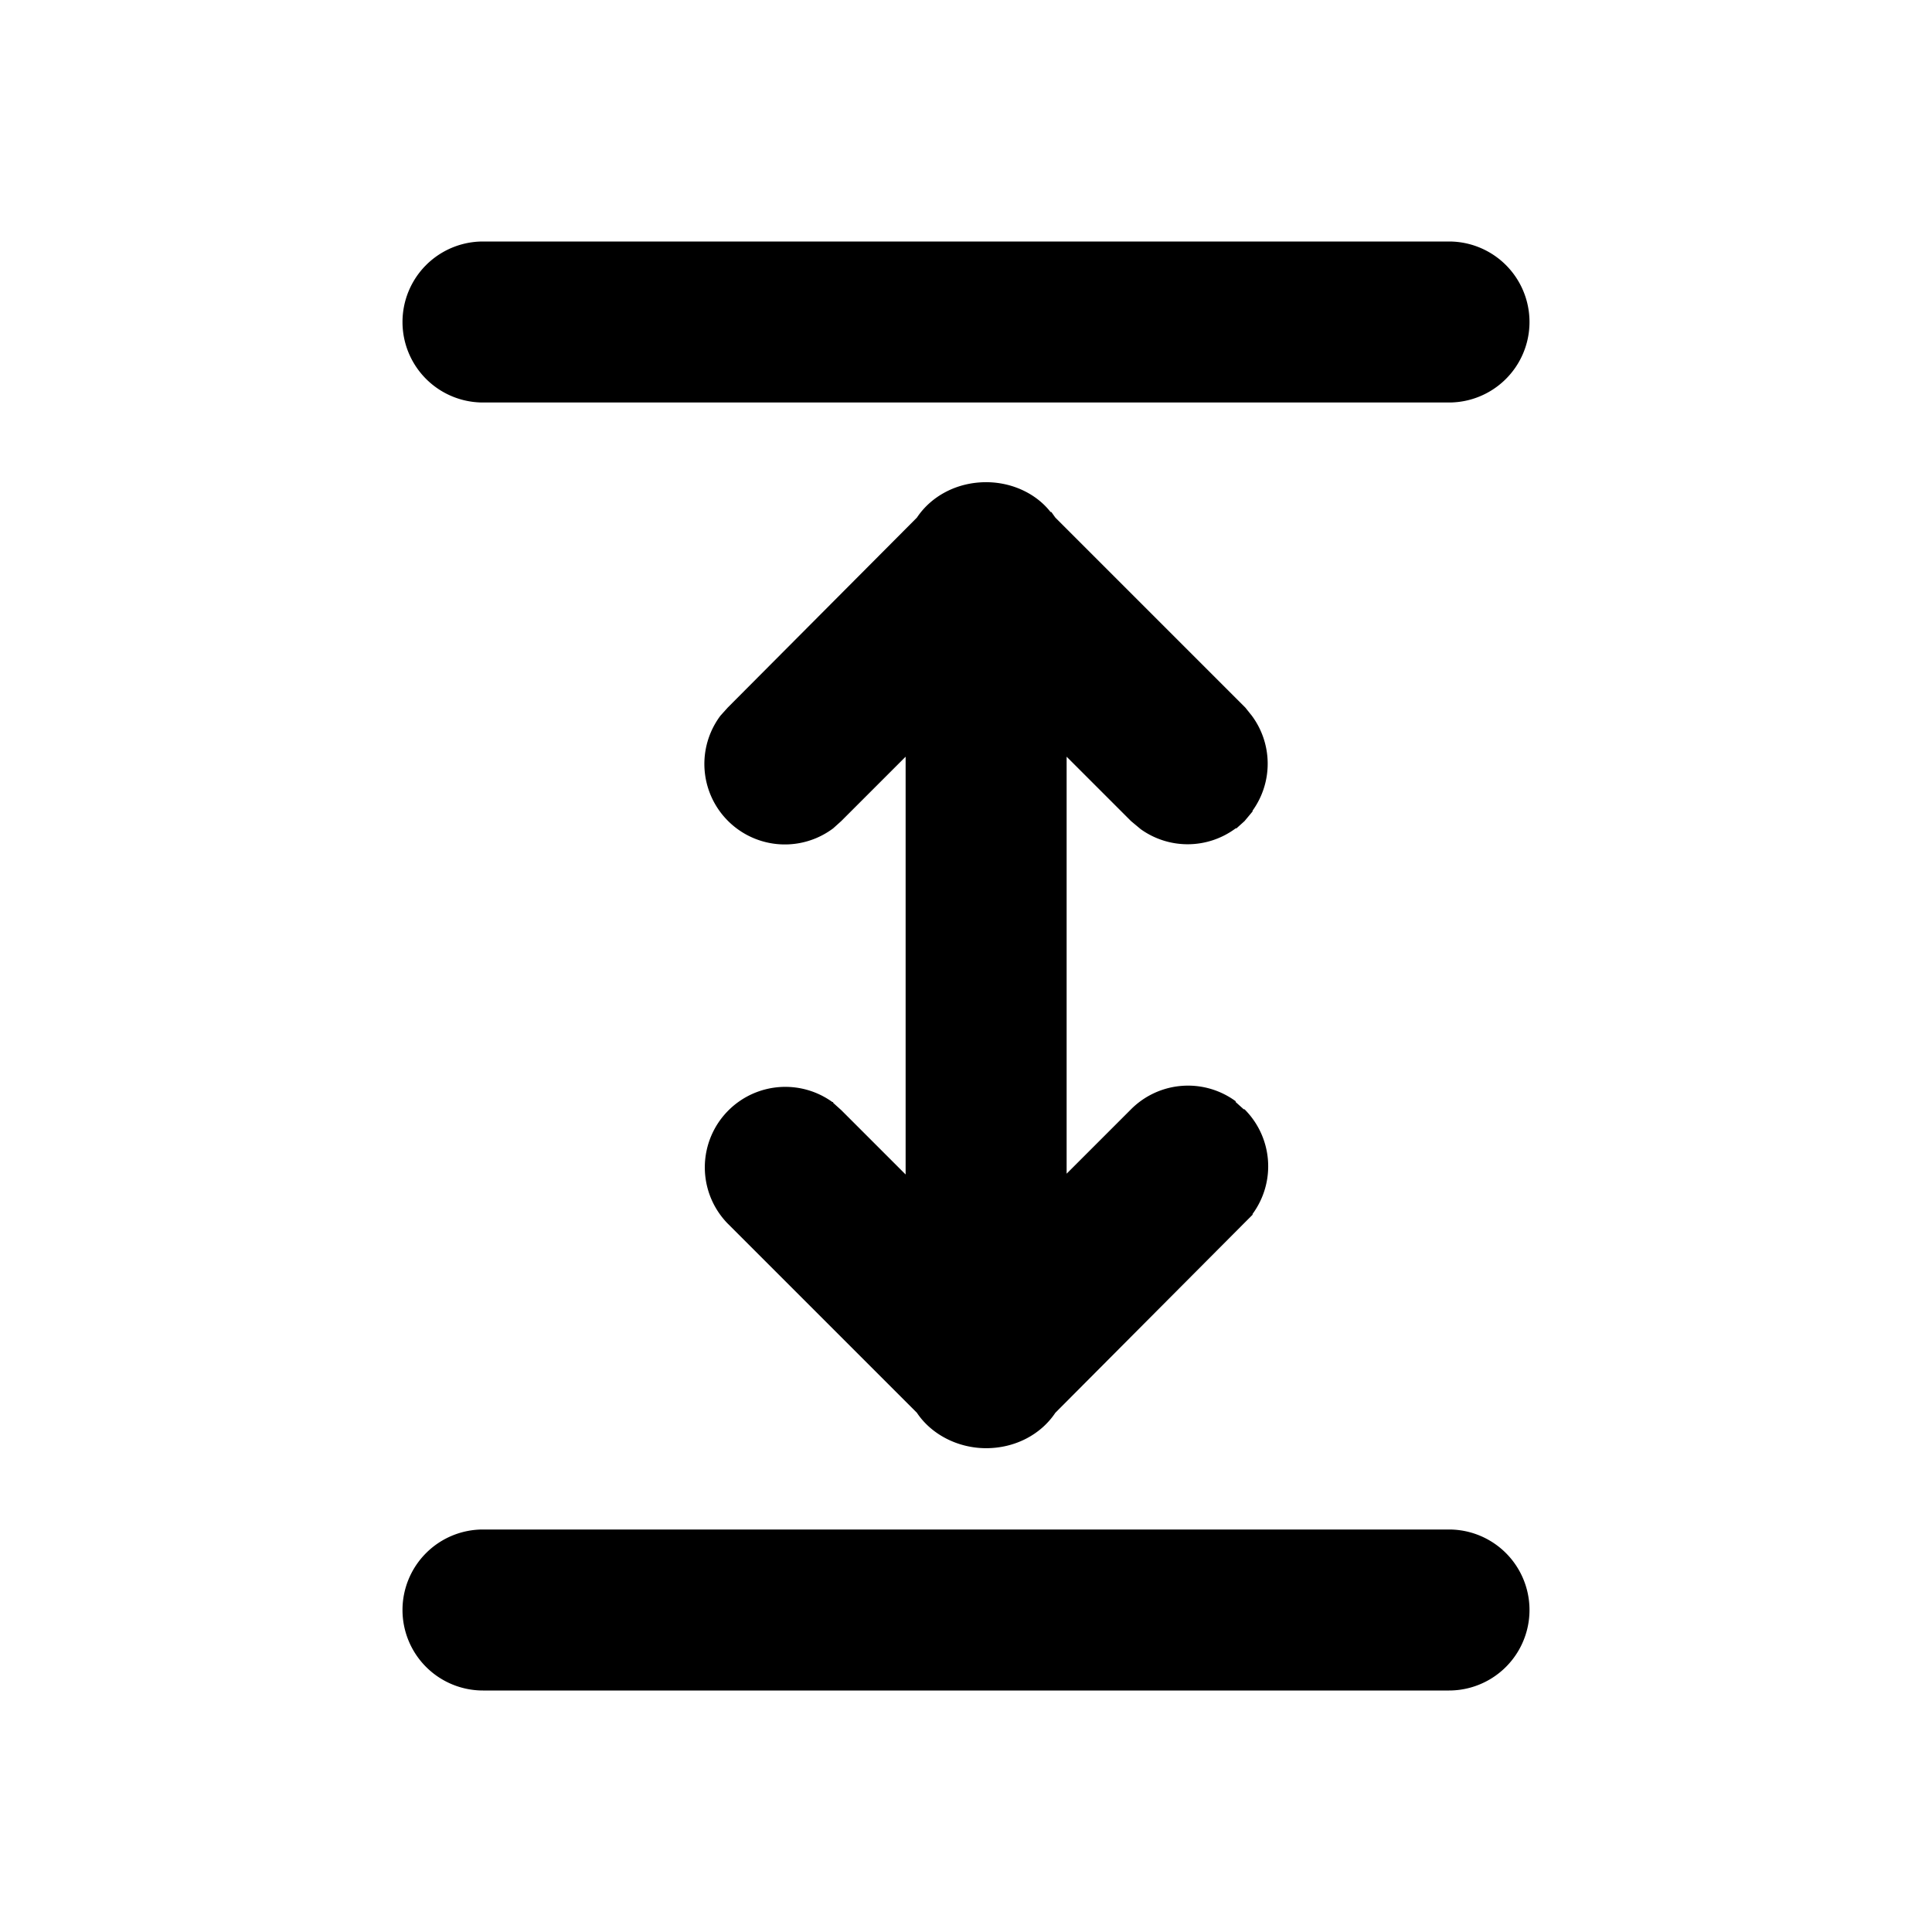 <svg fill="currentColor" viewBox="0 0 24 24"><path d="M6 3a1 1 0 0 0 0 2h12a1 1 0 1 0 0-2H6Zm4.35 10.7.1.09.8.8V9.4l-.8.8-.1.09a1 1 0 0 1-1.4-1.4l.09-.1 2.35-2.36c.18-.27.5-.44.86-.44.32 0 .62.14.8.37h.01l.05.07 2.36 2.36.08.1a1 1 0 0 1 .01 1.18v.01l-.1.12-.1.09h-.01a1 1 0 0 1-1.18.01l-.12-.1-.8-.8v5.18l.8-.8a1 1 0 0 1 1.3-.1v.01l.1.09h.01a1 1 0 0 1 .1 1.3v.01l-.1.1-2.35 2.36c-.18.27-.5.44-.86.44-.35 0-.68-.17-.86-.44L9.04 15.2a1 1 0 0 1 1.3-1.51h.01ZM5 20a1 1 0 0 1 1-1h12a1 1 0 1 1 0 2H6a1 1 0 0 1-1-1Z"/></svg>